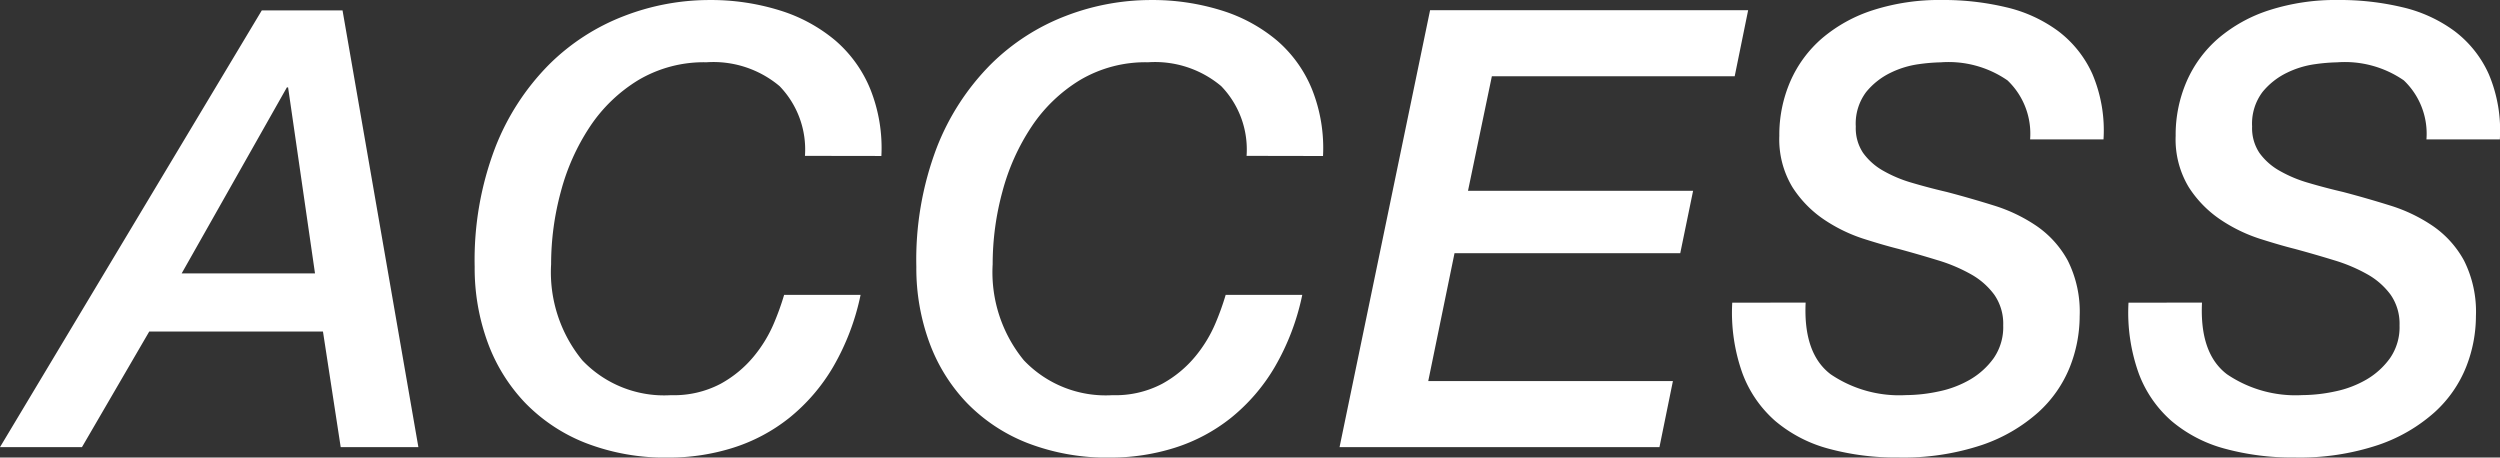 <svg xmlns="http://www.w3.org/2000/svg" width="171.662" height="31.416" viewBox="0 0 171.662 31.416">
  <rect x="0" y="0" width="171.662" height="31.416" fill="#333333" stroke="none"/>
  <path id="パス_11919" data-name="パス 11919" d="M15.456,11.012H21L26.208,41H20.874l-1.218-7.938H7.728L3.108,41H-2.52ZM17.262,16.3h-.084L9.954,29.072H19.11Zm35.49,4.7a6.257,6.257,0,0,0-1.743-4.788,7.059,7.059,0,0,0-5.019-1.638A8.809,8.809,0,0,0,41.307,15.8a10.613,10.613,0,0,0-3.318,3.192,14.966,14.966,0,0,0-1.995,4.452,19.017,19.017,0,0,0-.672,5,9.536,9.536,0,0,0,2.142,6.594,7.747,7.747,0,0,0,6.09,2.394,6.868,6.868,0,0,0,3.4-.777,7.841,7.841,0,0,0,2.289-1.89,9.176,9.176,0,0,0,1.386-2.289,18.049,18.049,0,0,0,.693-1.932h5.25a16.469,16.469,0,0,1-1.89,4.956,12.82,12.82,0,0,1-3,3.486,11.963,11.963,0,0,1-3.864,2.058,14.582,14.582,0,0,1-4.431.672,15.07,15.07,0,0,1-5.712-1.008,11.778,11.778,0,0,1-4.158-2.772,11.934,11.934,0,0,1-2.562-4.158,14.828,14.828,0,0,1-.882-5.166,21.64,21.64,0,0,1,1.407-8.169,16.655,16.655,0,0,1,3.7-5.712,14.834,14.834,0,0,1,5.166-3.339A16.278,16.278,0,0,1,46.158,10.3a15.879,15.879,0,0,1,4.872.714,10.91,10.91,0,0,1,3.8,2.058,8.778,8.778,0,0,1,2.415,3.36A10.865,10.865,0,0,1,58,21.008Zm30.324,0a6.257,6.257,0,0,0-1.743-4.788,7.059,7.059,0,0,0-5.019-1.638A8.809,8.809,0,0,0,71.631,15.8a10.613,10.613,0,0,0-3.318,3.192,14.966,14.966,0,0,0-2,4.452,19.017,19.017,0,0,0-.672,5,9.536,9.536,0,0,0,2.142,6.594,7.747,7.747,0,0,0,6.09,2.394,6.868,6.868,0,0,0,3.4-.777,7.841,7.841,0,0,0,2.289-1.89,9.176,9.176,0,0,0,1.386-2.289,18.048,18.048,0,0,0,.693-1.932H86.9a16.468,16.468,0,0,1-1.89,4.956,12.82,12.82,0,0,1-3,3.486,11.963,11.963,0,0,1-3.864,2.058,14.582,14.582,0,0,1-4.431.672A15.07,15.07,0,0,1,68,40.706a11.778,11.778,0,0,1-4.158-2.772,11.934,11.934,0,0,1-2.562-4.158A14.828,14.828,0,0,1,60.4,28.61,21.64,21.64,0,0,1,61.8,20.441a16.655,16.655,0,0,1,3.7-5.712,14.834,14.834,0,0,1,5.166-3.339A16.278,16.278,0,0,1,76.482,10.3a15.879,15.879,0,0,1,4.872.714,10.91,10.91,0,0,1,3.8,2.058,8.778,8.778,0,0,1,2.415,3.36,10.865,10.865,0,0,1,.756,4.578Zm12.6-10h21.84l-.924,4.536H99.918L98.28,23.4h15.456l-.882,4.284h-15.5L95.55,36.464h16.8L111.426,41H89.46Zm25.788,20.076Q121.3,34.574,123.186,36a8.384,8.384,0,0,0,5.166,1.428,10.935,10.935,0,0,0,2.247-.252,7.15,7.15,0,0,0,2.163-.819,5.243,5.243,0,0,0,1.617-1.47,3.742,3.742,0,0,0,.651-2.247,3.484,3.484,0,0,0-.609-2.1,5.031,5.031,0,0,0-1.6-1.407,11.144,11.144,0,0,0-2.289-.966q-1.3-.4-2.688-.777-1.008-.252-2.394-.693a10.806,10.806,0,0,1-2.688-1.3,7.674,7.674,0,0,1-2.205-2.247,6.346,6.346,0,0,1-.9-3.528,9.2,9.2,0,0,1,.756-3.738,8.283,8.283,0,0,1,2.184-2.961,10.2,10.2,0,0,1,3.507-1.932,14.911,14.911,0,0,1,4.725-.693,18.5,18.5,0,0,1,4.41.5,9.73,9.73,0,0,1,3.57,1.638,7.587,7.587,0,0,1,2.352,2.961,9.9,9.9,0,0,1,.756,4.473h-5.04a5.055,5.055,0,0,0-1.554-4.053,7.119,7.119,0,0,0-4.578-1.239,12.45,12.45,0,0,0-1.512.126,6.38,6.38,0,0,0-1.932.588,4.929,4.929,0,0,0-1.68,1.323,3.609,3.609,0,0,0-.714,2.373,3.057,3.057,0,0,0,.5,1.806,4.287,4.287,0,0,0,1.365,1.218,9,9,0,0,0,2,.84q1.134.336,2.394.63,1.6.42,3.213.924a10.97,10.97,0,0,1,2.94,1.407,6.869,6.869,0,0,1,2.142,2.373,7.815,7.815,0,0,1,.819,3.822,9.519,9.519,0,0,1-.672,3.486,8.4,8.4,0,0,1-2.163,3.108,11.212,11.212,0,0,1-3.864,2.247,17.017,17.017,0,0,1-5.775.861,17.494,17.494,0,0,1-4.788-.609,9.455,9.455,0,0,1-3.633-1.89,8.089,8.089,0,0,1-2.268-3.3,12.393,12.393,0,0,1-.693-4.83Zm27.216,0Q148.512,34.574,150.4,36a8.384,8.384,0,0,0,5.166,1.428,10.935,10.935,0,0,0,2.247-.252,7.15,7.15,0,0,0,2.163-.819,5.243,5.243,0,0,0,1.617-1.47,3.742,3.742,0,0,0,.651-2.247,3.484,3.484,0,0,0-.609-2.1,5.031,5.031,0,0,0-1.6-1.407,11.144,11.144,0,0,0-2.289-.966q-1.3-.4-2.688-.777-1.008-.252-2.394-.693a10.806,10.806,0,0,1-2.688-1.3,7.675,7.675,0,0,1-2.205-2.247,6.346,6.346,0,0,1-.9-3.528,9.2,9.2,0,0,1,.756-3.738,8.283,8.283,0,0,1,2.184-2.961,10.2,10.2,0,0,1,3.507-1.932,14.911,14.911,0,0,1,4.725-.693,18.5,18.5,0,0,1,4.41.5,9.731,9.731,0,0,1,3.57,1.638,7.587,7.587,0,0,1,2.352,2.961,9.9,9.9,0,0,1,.756,4.473h-5.04a5.055,5.055,0,0,0-1.554-4.053,7.119,7.119,0,0,0-4.578-1.239,12.45,12.45,0,0,0-1.512.126,6.38,6.38,0,0,0-1.932.588,4.929,4.929,0,0,0-1.68,1.323,3.609,3.609,0,0,0-.714,2.373,3.057,3.057,0,0,0,.5,1.806,4.287,4.287,0,0,0,1.365,1.218,9,9,0,0,0,1.995.84q1.134.336,2.394.63,1.6.42,3.213.924a10.97,10.97,0,0,1,2.94,1.407,6.87,6.87,0,0,1,2.142,2.373,7.815,7.815,0,0,1,.819,3.822,9.519,9.519,0,0,1-.672,3.486,8.4,8.4,0,0,1-2.163,3.108,11.212,11.212,0,0,1-3.864,2.247,17.018,17.018,0,0,1-5.775.861,17.494,17.494,0,0,1-4.788-.609,9.455,9.455,0,0,1-3.633-1.89,8.089,8.089,0,0,1-2.268-3.3,12.393,12.393,0,0,1-.693-4.83Z" transform="translate(2.52 -10.298)" fill="#fff"/>
</svg>

